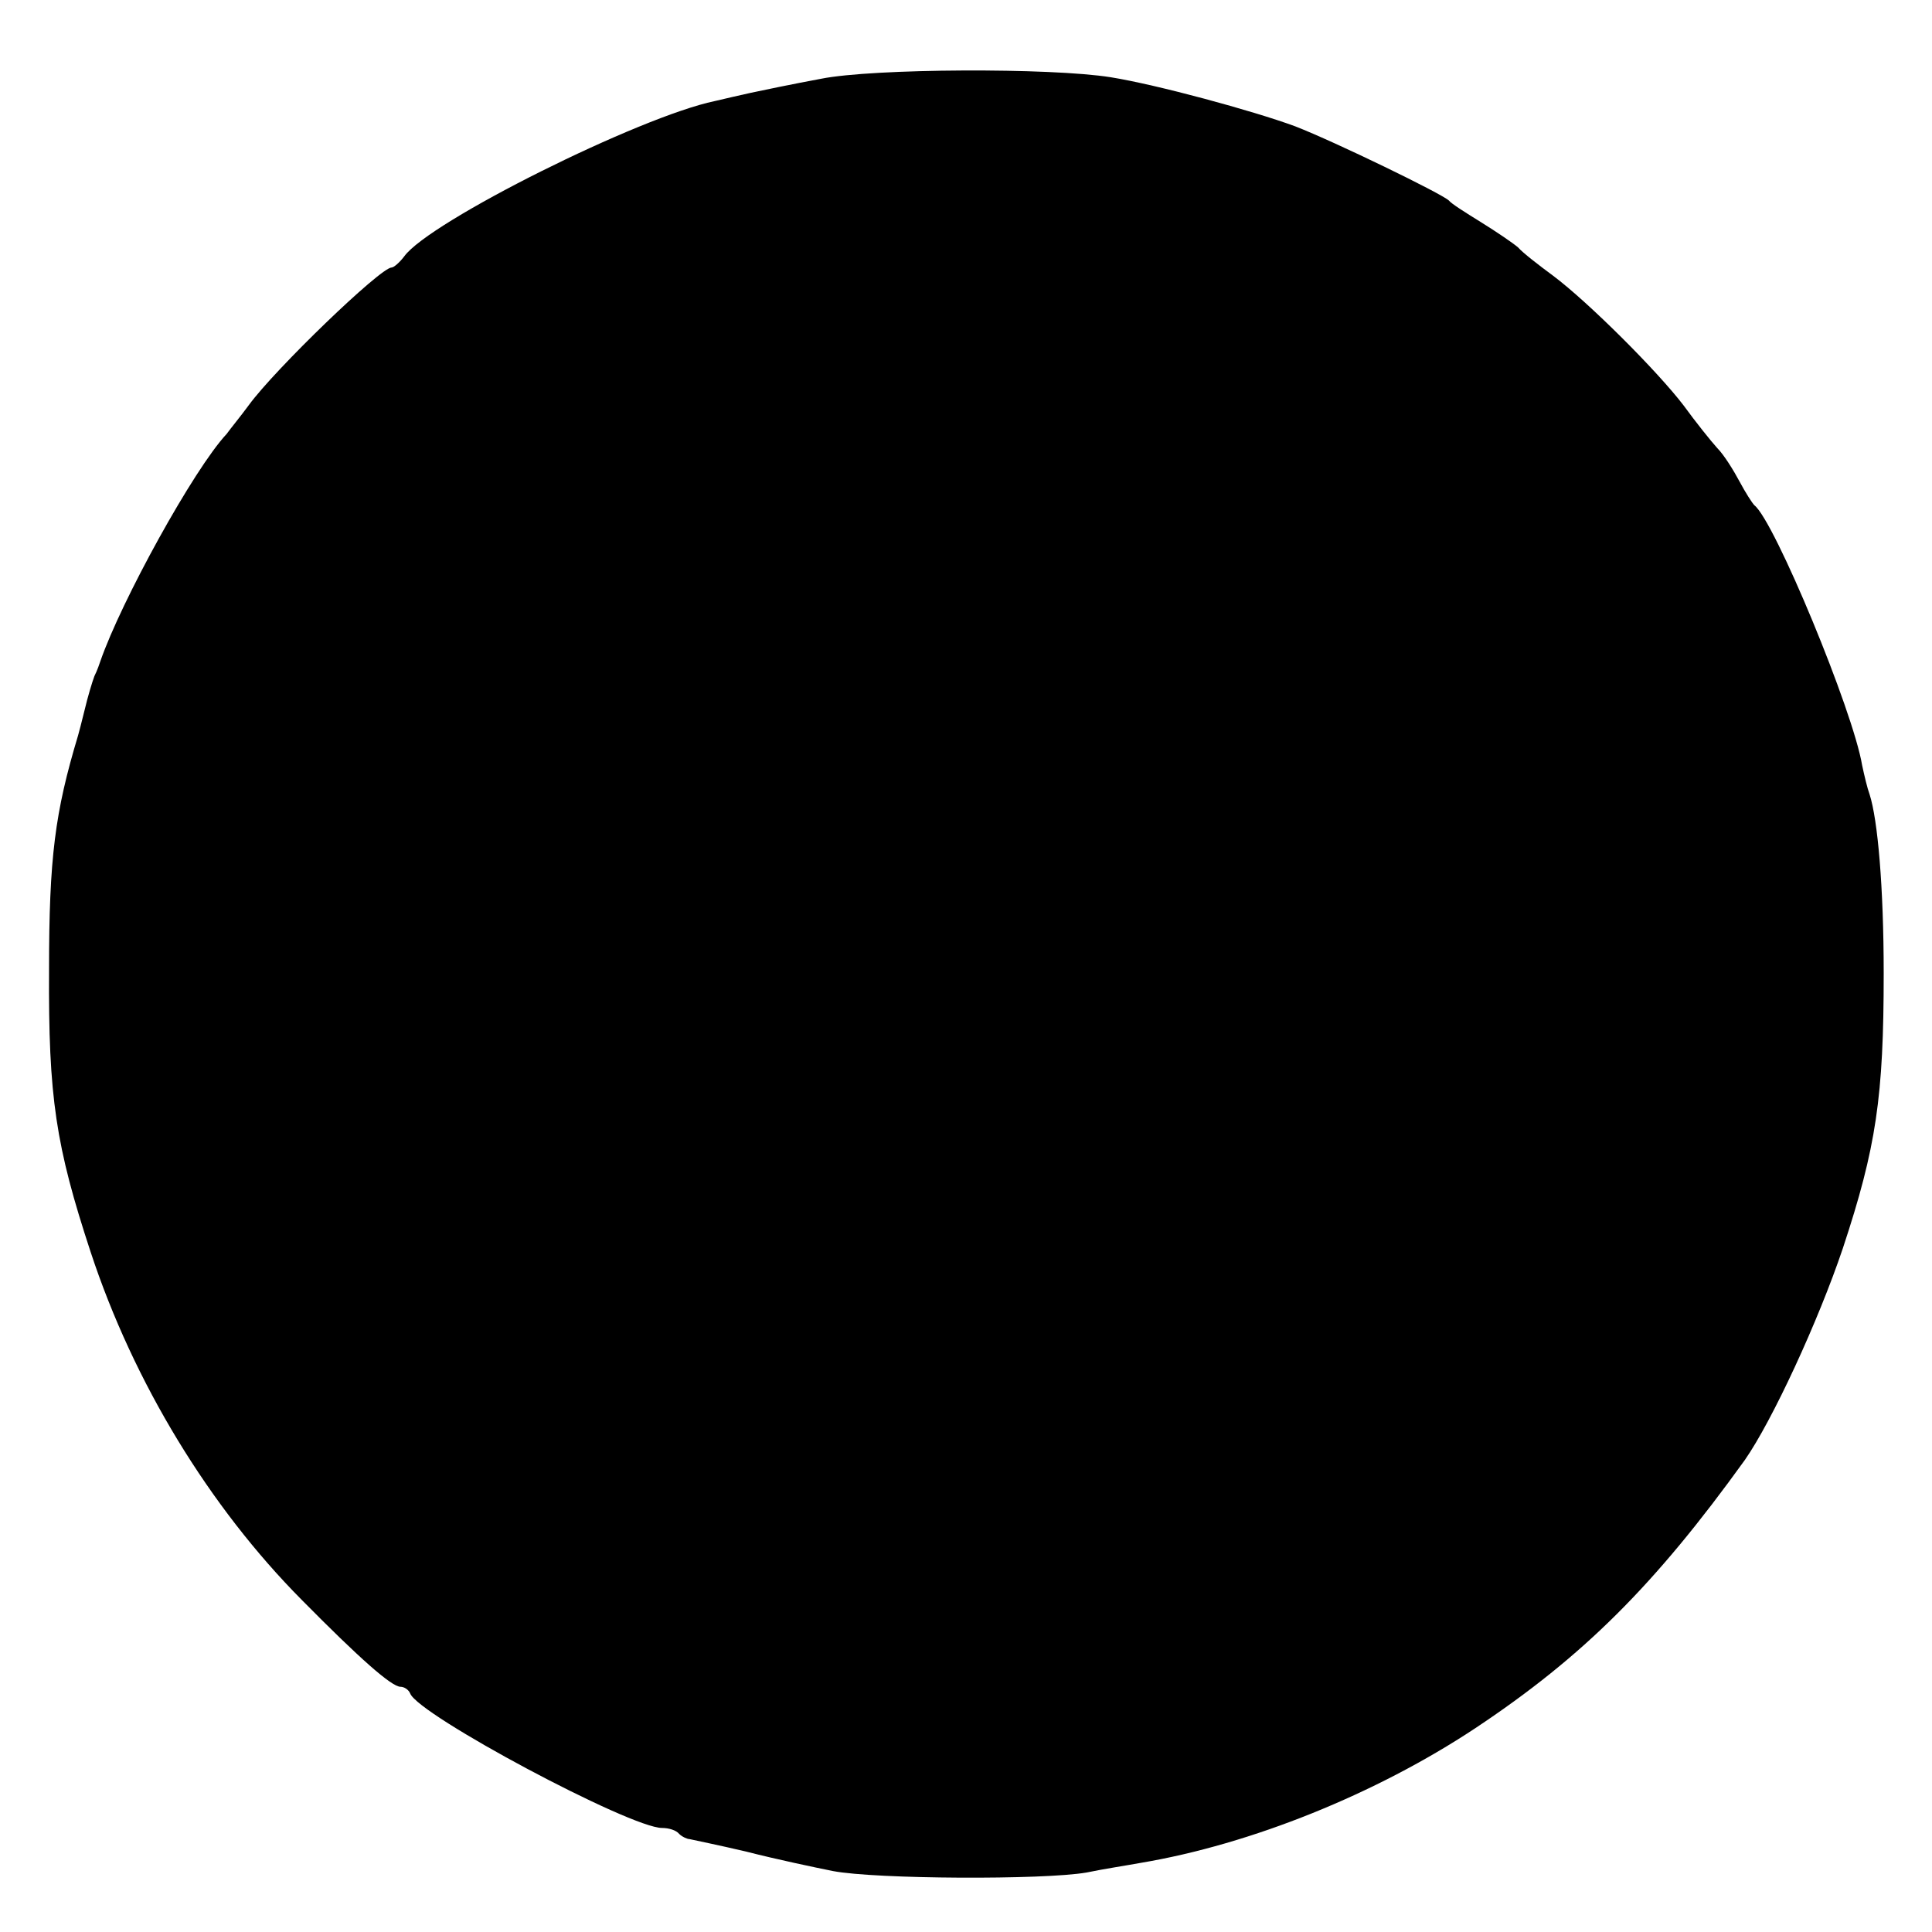 <svg version="1" xmlns="http://www.w3.org/2000/svg" width="346.667" height="346.667" viewBox="0 0 260 260"><path d="M110.5 10.6c-3.8.7-8.1 1.6-9.5 1.9-1.4.3-3.5.8-4.8 1.1-10.1 2.1-38.4 16.2-41.8 20.9-.6.8-1.4 1.5-1.7 1.5-1.5 0-15.7 13.7-19.2 18.5-1.1 1.5-2.5 3.2-3 3.9-4.4 4.7-14.2 22.5-17 30.6-.1.3-.4 1.2-.8 2-.3.8-.9 2.8-1.3 4.5-.4 1.6-.8 3.2-.9 3.5-3.1 10.3-3.9 16.4-3.9 31.5-.1 17.2.9 23.7 5.6 38 5.8 17.6 16 34.3 28.4 46.8 7.8 7.9 12.1 11.7 13.3 11.7.5 0 1.1.4 1.3.9 1.1 2.9 29.6 18.1 33.9 18.1.9 0 1.9.3 2.3.8.4.4 1.1.7 1.4.7.4.1 3.9.8 7.7 1.7 3.9 1 9.1 2.1 11.6 2.6 5.8 1.1 28.3 1.2 34.1.2 2.4-.5 5.7-1 7.3-1.3 14.9-2.5 31.7-9.3 45-18.1 14.6-9.7 24.2-19.3 36.3-36.1 3.7-5.3 9.9-18.7 13.2-28.5 4.5-13.6 5.5-20.4 5.5-37 0-11.6-.8-20.7-1.9-24.1-.3-.8-.7-2.5-1-3.9-1.2-7.3-11.8-32.9-14.5-35-.3-.3-1.2-1.7-2-3.2-.8-1.5-2.1-3.6-3-4.5-.9-1-2.9-3.5-4.5-5.7-3.5-4.6-12.8-13.9-17.6-17.5-1.9-1.4-4.1-3.1-4.7-3.8-.7-.6-2.9-2.1-5-3.4-2.1-1.3-4-2.5-4.3-2.9-.9-.9-15.3-7.9-20.7-10-5.7-2.1-18.6-5.6-24.8-6.6-8.1-1.3-32-1.2-39 .2z"/></svg>